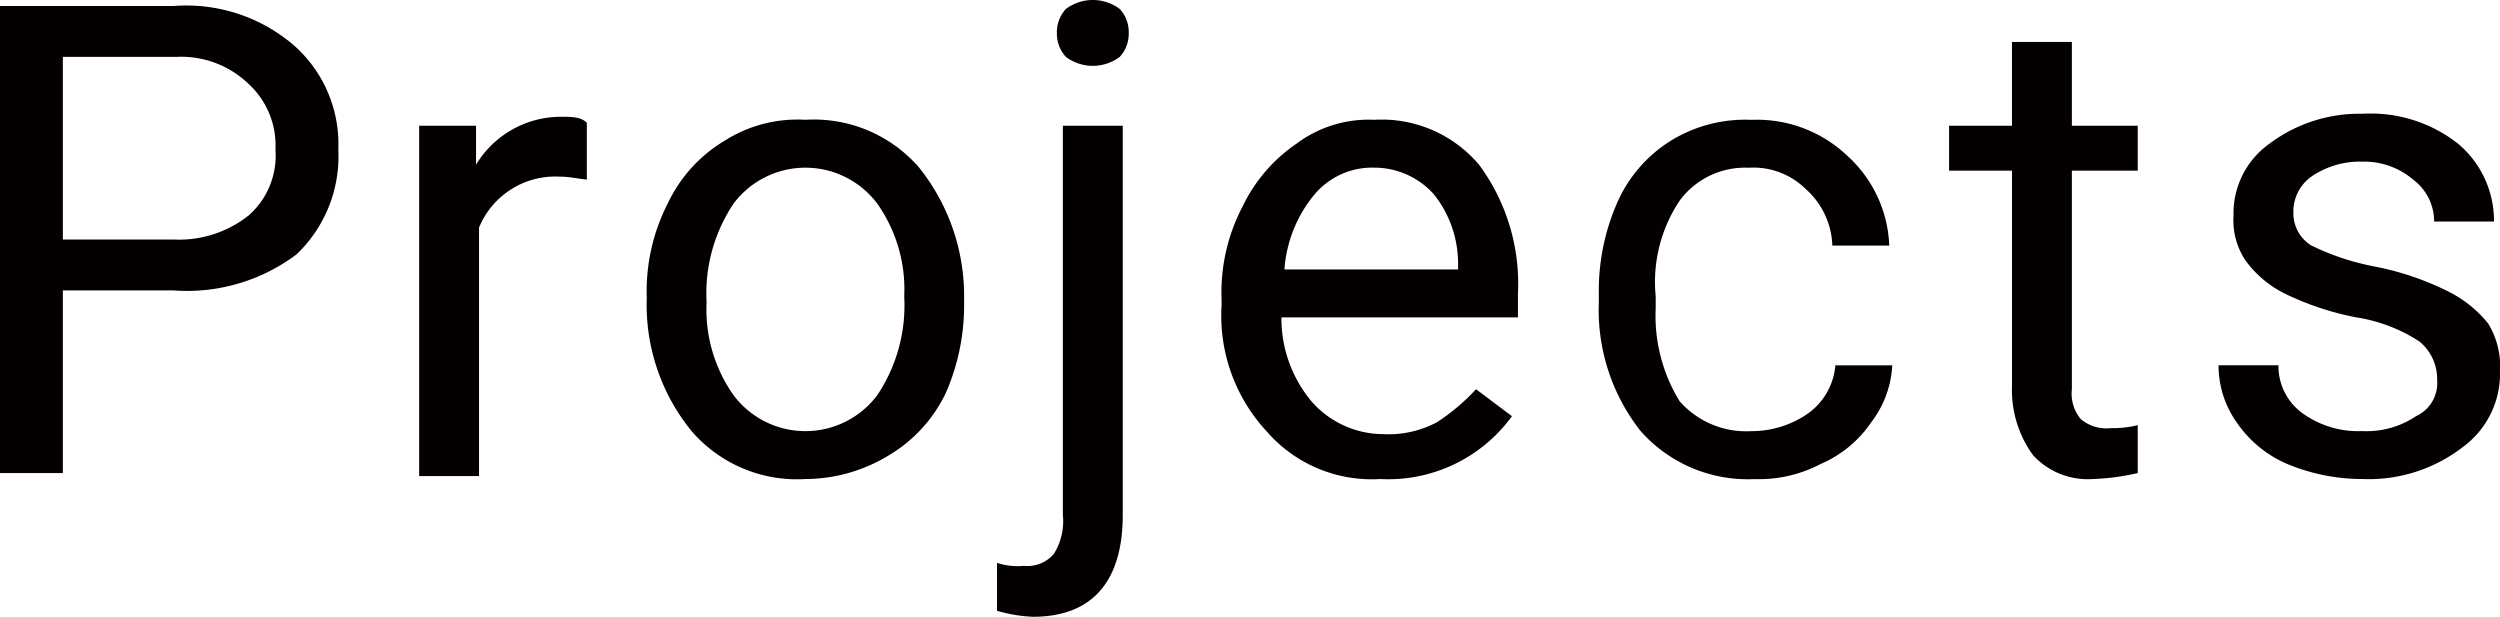 <svg xmlns="http://www.w3.org/2000/svg" viewBox="0 0 83 20.477"><title>nav_projects</title><g id="4e28529d-4e6f-49e1-9fd0-05e459e4dc14" data-name="レイヤー 2"><g id="6fbe1f5a-3515-457f-8c34-e1d0344e9afe" data-name="レイヤー 1"><path d="M2.087,9.642v6.063H0V.199H5.765A5.482,5.482,0,0,1,9.741,1.491a4.37,4.37,0,0,1,1.491,3.479,4.486,4.486,0,0,1-1.392,3.479A6.045,6.045,0,0,1,5.765,9.642Zm0-1.69H5.765a3.72,3.72,0,0,0,2.485-.795,2.64,2.64,0,0,0,.895-2.187A2.776,2.776,0,0,0,8.25,2.783a3.224,3.224,0,0,0-2.386-.895H2.087Z" fill="#040000"/><path d="M19.582,5.964c-.298,0-.596-.099-.994-.099a2.737,2.737,0,0,0-2.684,1.69v8.25h-1.988V4.175h1.889V5.467A3.294,3.294,0,0,1,18.588,3.877c.398,0,.696,0,.895.199V5.964Z" fill="#040000"/><path d="M21.471,9.841a6.39,6.39,0,0,1,.696-3.081,4.808,4.808,0,0,1,1.889-2.087,4.499,4.499,0,0,1,2.684-.696,4.615,4.615,0,0,1,3.777,1.59,6.822,6.822,0,0,1,1.491,4.374v.099a7.263,7.263,0,0,1-.596,2.982A4.808,4.808,0,0,1,29.522,15.109a5.344,5.344,0,0,1-2.783.795,4.615,4.615,0,0,1-3.777-1.59,6.623,6.623,0,0,1-1.491-4.374Zm1.988.199a4.934,4.934,0,0,0,.895,3.081,2.982,2.982,0,0,0,4.771,0,5.357,5.357,0,0,0,.895-3.28,4.934,4.934,0,0,0-.895-3.081,2.982,2.982,0,0,0-4.771,0A5.357,5.357,0,0,0,23.459,10.04Z" fill="#040000"/><path d="M37.275,4.175V17.097c0,2.187-.994,3.38-2.982,3.38a4.989,4.989,0,0,1-1.193-.199V18.687a2.206,2.206,0,0,0,.895.099,1.153,1.153,0,0,0,.994-.398,2.05,2.05,0,0,0,.298-1.292V4.175ZM35.089,1.093A1.129,1.129,0,0,1,35.387.298a1.491,1.491,0,0,1,1.789,0,1.129,1.129,0,0,1,.298.795,1.129,1.129,0,0,1-.298.795,1.491,1.491,0,0,1-1.789,0A1.129,1.129,0,0,1,35.089,1.093Z" fill="#040000"/><path d="M45.824,15.904a4.615,4.615,0,0,1-3.777-1.59,5.644,5.644,0,0,1-1.491-4.175v-.199a6.135,6.135,0,0,1,.696-3.081,5.28,5.28,0,0,1,1.789-2.087,3.996,3.996,0,0,1,2.584-.795,4.235,4.235,0,0,1,3.479,1.491,6.639,6.639,0,0,1,1.292,4.274v.795h-7.853a4.31,4.31,0,0,0,.994,2.783,3.175,3.175,0,0,0,2.386,1.093,3.404,3.404,0,0,0,1.789-.398,6.844,6.844,0,0,0,1.292-1.093l1.193.895A5.073,5.073,0,0,1,45.824,15.904ZM45.625,5.566a2.502,2.502,0,0,0-1.988.895,4.384,4.384,0,0,0-.994,2.485h5.765v-.199a3.688,3.688,0,0,0-.795-2.286A2.649,2.649,0,0,0,45.625,5.566Z" fill="#040000"/><path d="M58.15,14.314a3.273,3.273,0,0,0,1.889-.596,2.19,2.19,0,0,0,.895-1.59h1.889a3.39,3.39,0,0,1-.696,1.889,3.883,3.883,0,0,1-1.69,1.392,4.393,4.393,0,0,1-2.187.497,4.749,4.749,0,0,1-3.777-1.59,6.493,6.493,0,0,1-1.392-4.274v-.298a7.263,7.263,0,0,1,.596-2.982,4.599,4.599,0,0,1,1.789-2.087,4.705,4.705,0,0,1,2.684-.696,4.351,4.351,0,0,1,3.181,1.193,4.228,4.228,0,0,1,1.392,2.982H60.834a2.631,2.631,0,0,0-.895-1.889,2.475,2.475,0,0,0-1.889-.696,2.696,2.696,0,0,0-2.286,1.093,4.868,4.868,0,0,0-.795,3.181v.398a5.416,5.416,0,0,0,.795,3.081A2.947,2.947,0,0,0,58.15,14.314Z" fill="#040000"/><path d="M68.786,1.392V4.175h2.187v1.491H68.786v7.256a1.319,1.319,0,0,0,.298.994,1.319,1.319,0,0,0,.994.298,3.424,3.424,0,0,0,.895-.099v1.59a7.673,7.673,0,0,1-1.491.199,2.467,2.467,0,0,1-1.988-.795,3.68,3.68,0,0,1-.696-2.286V5.666H64.71v-1.491h2.087V1.392Z" fill="#040000"/><path d="M80.913,12.624a1.603,1.603,0,0,0-.596-1.292,5.343,5.343,0,0,0-2.087-.795,9.52,9.52,0,0,1-2.386-.795A3.589,3.589,0,0,1,74.551,8.648a2.396,2.396,0,0,1-.398-1.491A2.834,2.834,0,0,1,75.346,4.771a4.966,4.966,0,0,1,3.081-.994,4.694,4.694,0,0,1,3.181.994,3.347,3.347,0,0,1,1.193,2.584h-1.988a1.736,1.736,0,0,0-.696-1.392,2.508,2.508,0,0,0-1.69-.596,2.843,2.843,0,0,0-1.69.497,1.417,1.417,0,0,0-.596,1.193,1.247,1.247,0,0,0,.596,1.093,8.277,8.277,0,0,0,2.087.696,9.52,9.52,0,0,1,2.386.795,4.007,4.007,0,0,1,1.392,1.093A2.71,2.71,0,0,1,83,12.326a3.016,3.016,0,0,1-1.193,2.485,5.116,5.116,0,0,1-3.38,1.093,6.512,6.512,0,0,1-2.485-.497,3.883,3.883,0,0,1-1.69-1.392,3.273,3.273,0,0,1-.596-1.889h1.988a1.932,1.932,0,0,0,.795,1.59,3.154,3.154,0,0,0,1.988.596,2.952,2.952,0,0,0,1.789-.497A1.205,1.205,0,0,0,80.913,12.624Z" fill="#040000"/></g></g></svg>